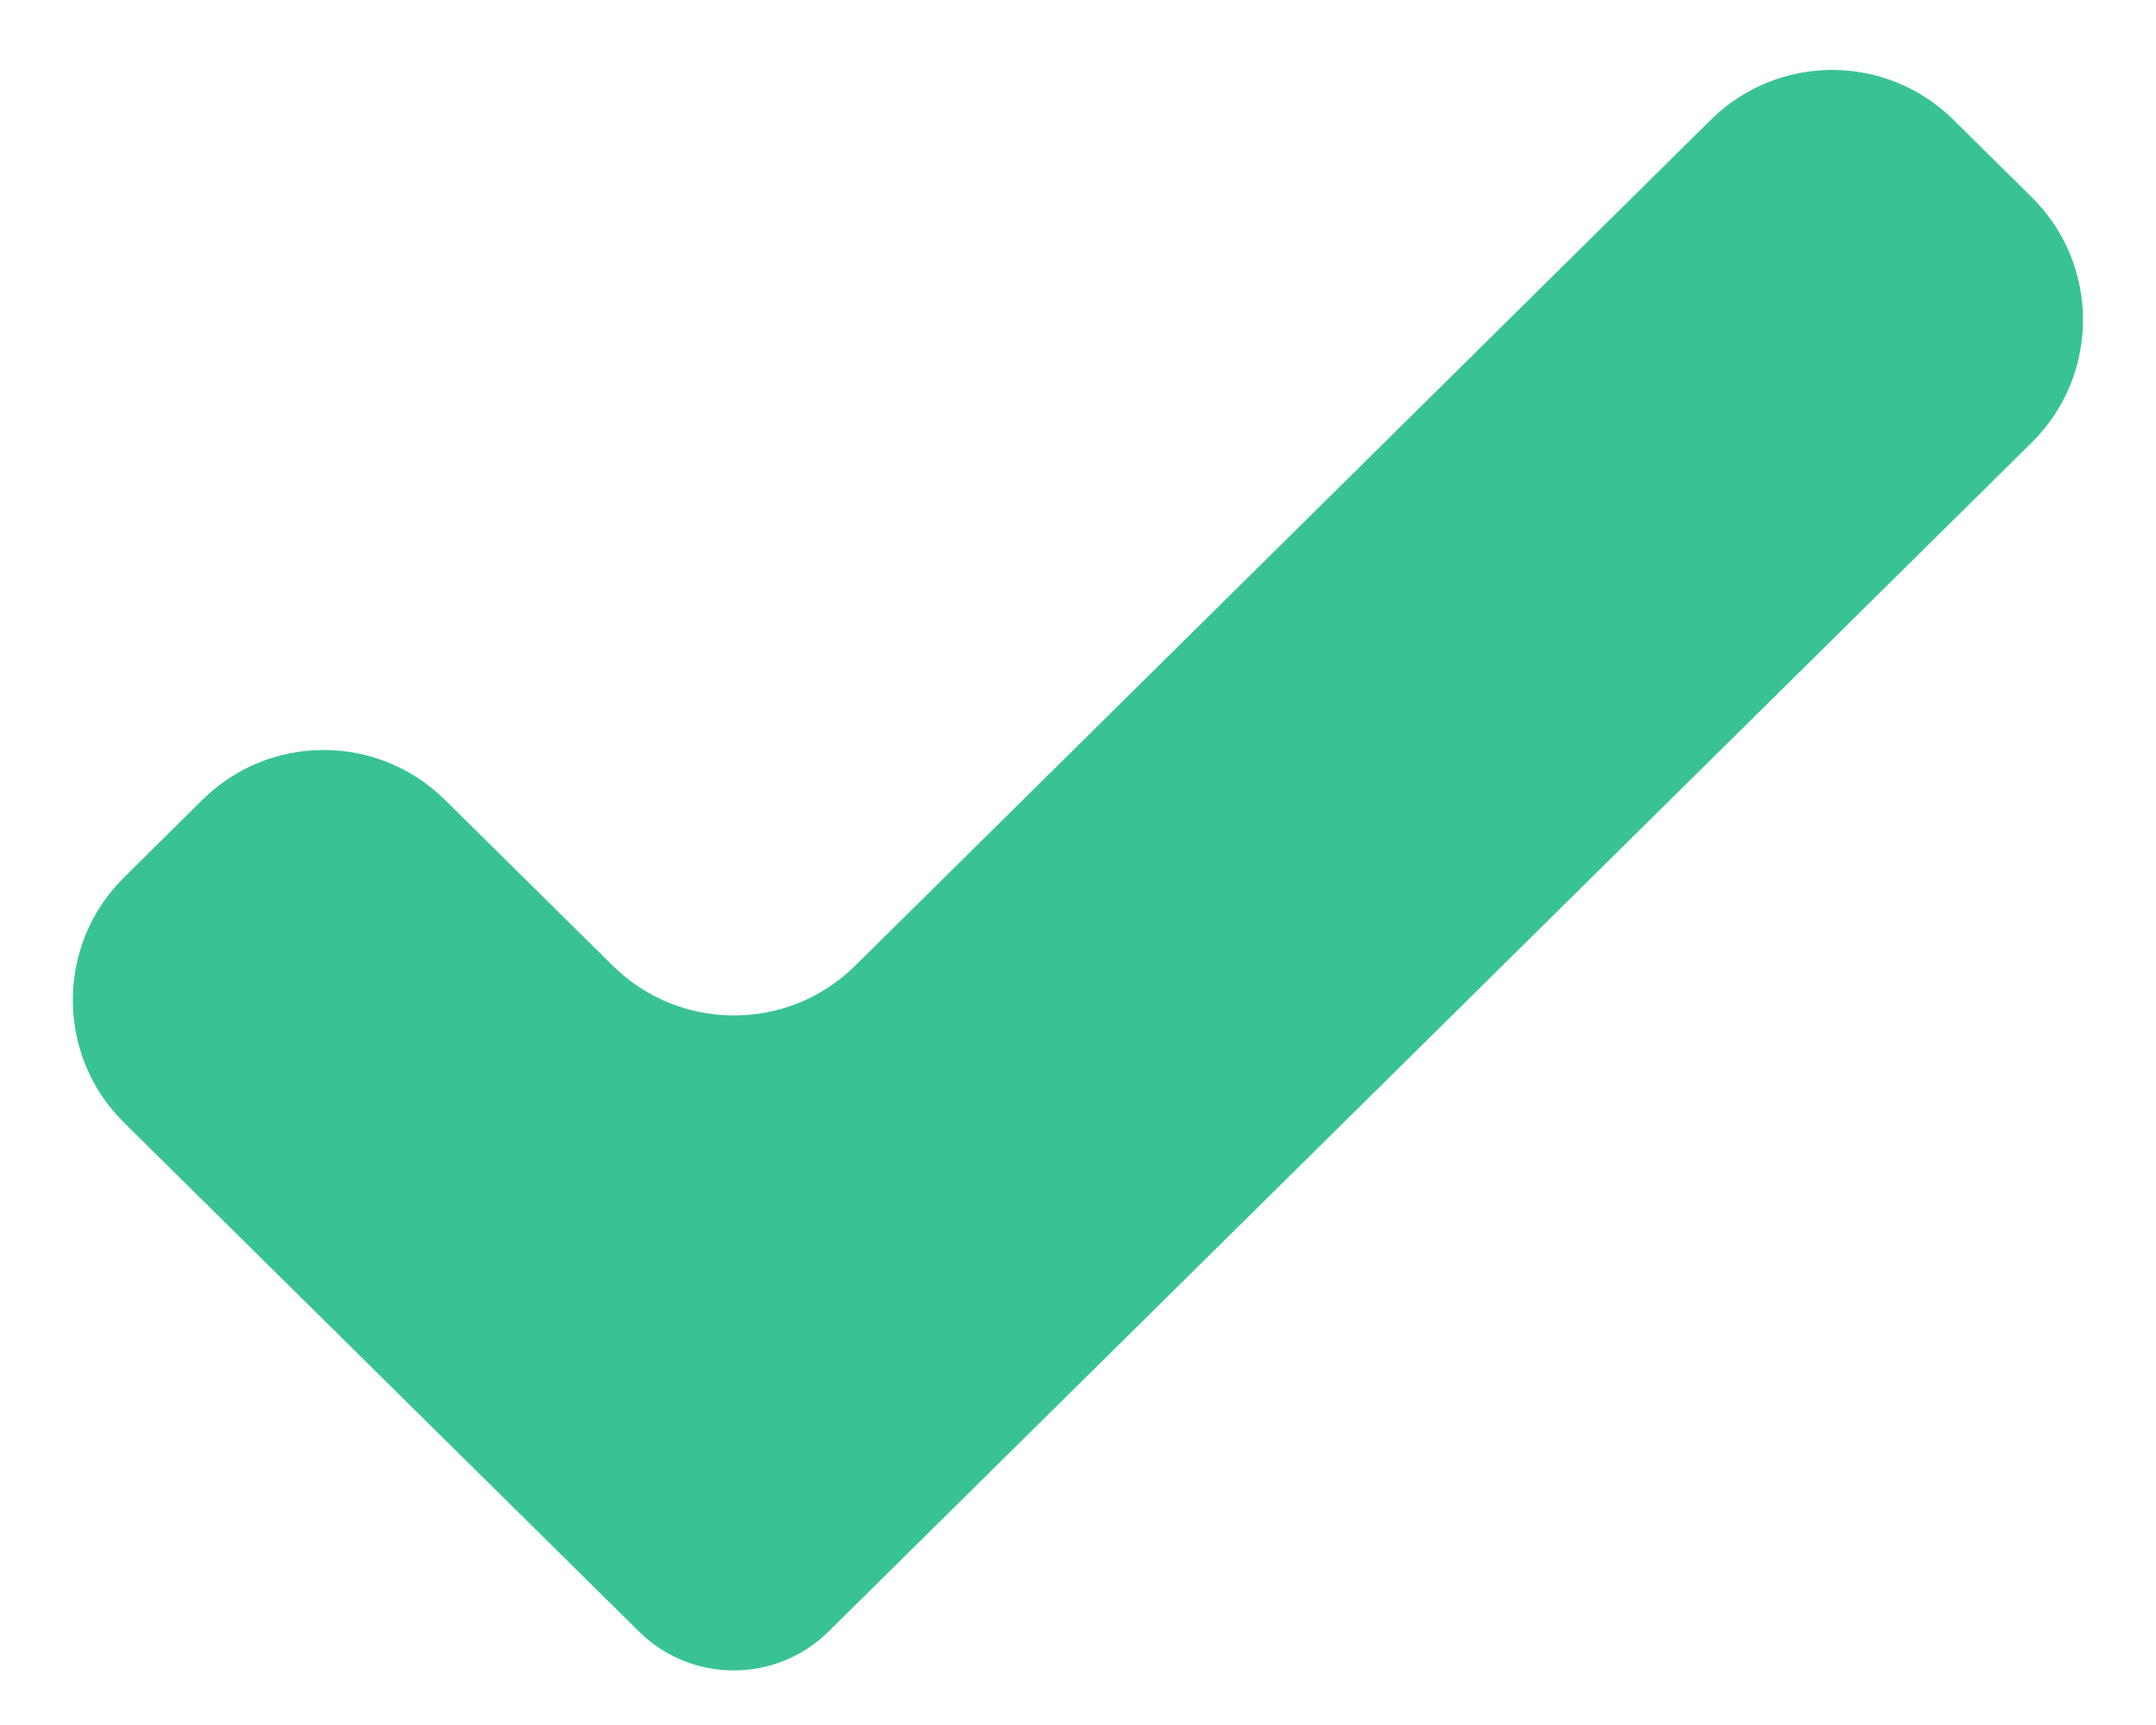 <svg width="25" height="20" viewBox="0 0 25 20" fill="none" xmlns="http://www.w3.org/2000/svg">
<path d="M22.649 1.387C21.87 0.618 20.617 0.619 19.838 1.389L9.917 11.196C9.138 11.966 7.884 11.966 7.105 11.196L5.159 9.273C4.379 8.503 3.125 8.503 2.346 9.274L1.438 10.173C0.646 10.956 0.647 12.235 1.439 13.017L7.409 18.916C8.017 19.517 8.996 19.518 9.605 18.919L23.559 5.131C24.352 4.348 24.352 3.068 23.558 2.285L22.649 1.387Z" fill="#39C393"/>
</svg>

